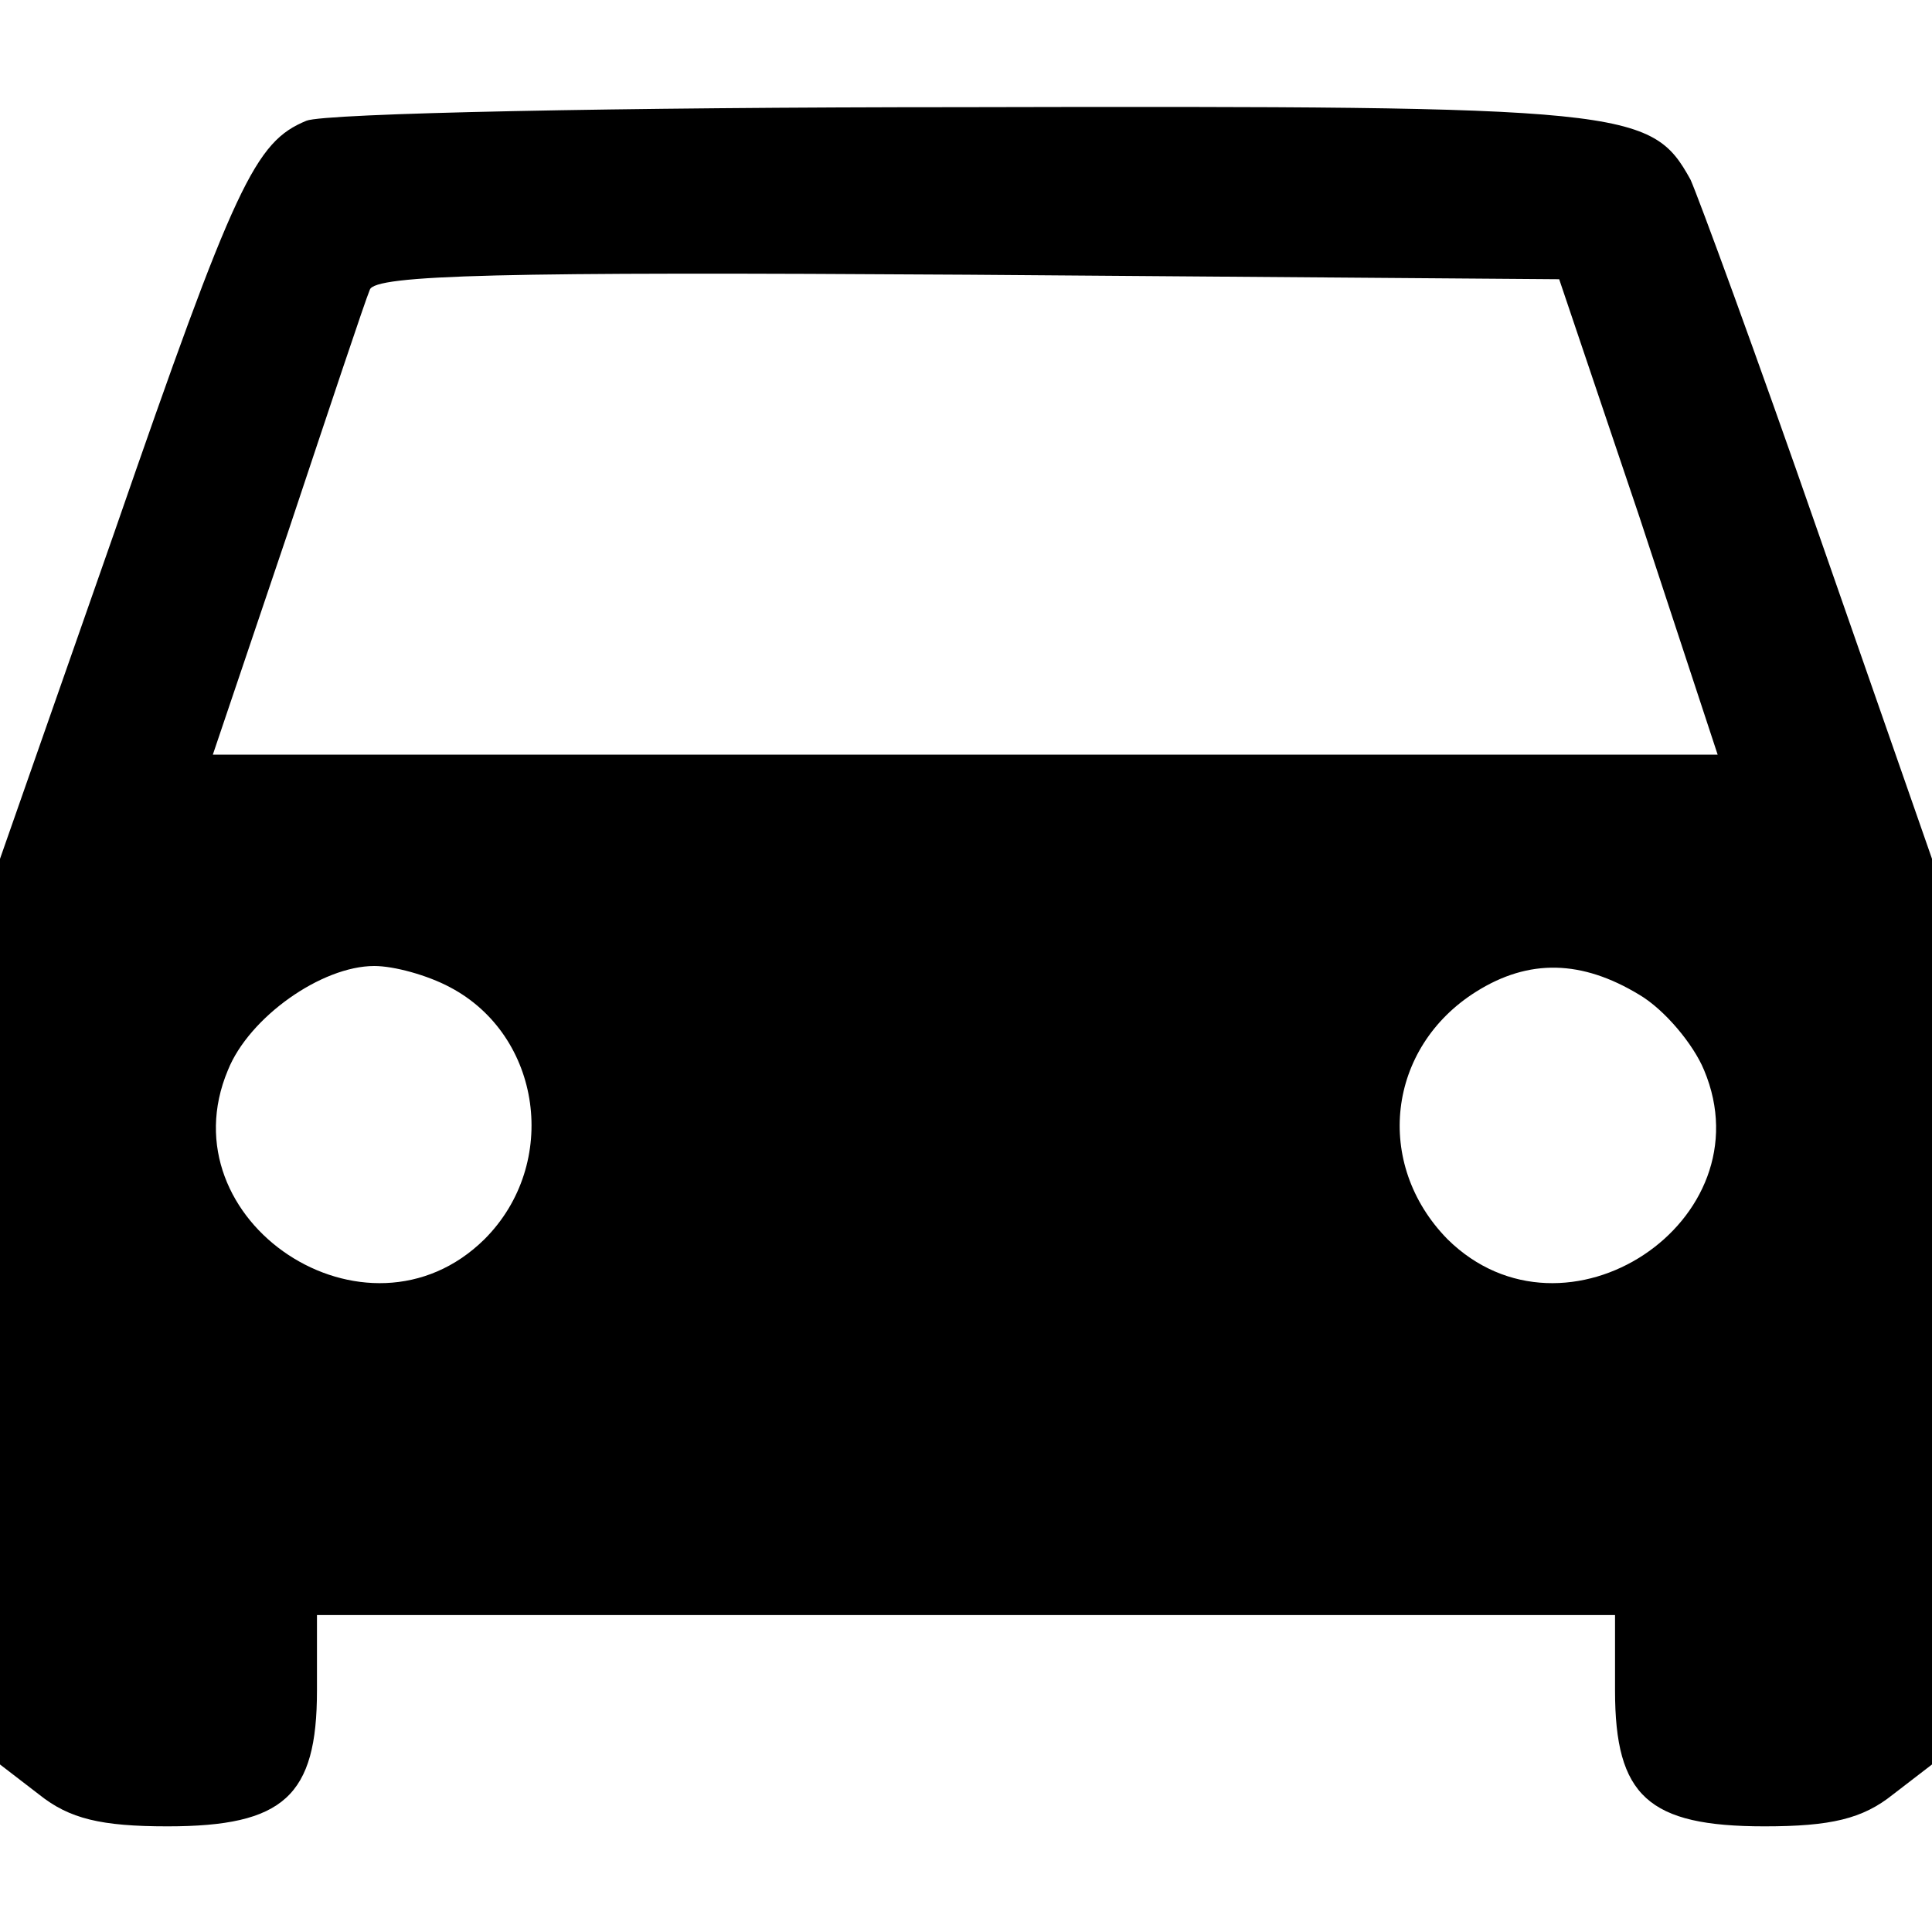 <?xml version="1.0" standalone="no"?>
<!DOCTYPE svg PUBLIC "-//W3C//DTD SVG 20010904//EN"
 "http://www.w3.org/TR/2001/REC-SVG-20010904/DTD/svg10.dtd">
<svg version="1.0" xmlns="http://www.w3.org/2000/svg"
 width="128pt" height="128pt" viewBox="0 0 128 128"
 preserveAspectRatio="xMidYMid meet">
<g transform="translate(0,128) scale(0.1,-0.1)"
fill="#000000" stroke="none">
<path d="M203 1200 c-34 -14 -47 -41 -127 -272 l-76 -217 0 -300 0 -300 26
-20 c20 -16 41 -21 85 -21 77 0 99 20 99 90 l0 50 430 0 430 0 0 -50 c0 -70
22 -90 99 -90 44 0 65 5 85 21 l26 20 0 300 0 300 -75 215 c-41 118 -80 224
-85 235 -26 47 -41 49 -482 48 -227 0 -423 -4 -435 -9z m883 -262 l52 -158
-498 0 -499 0 50 148 c27 81 51 153 54 160 3 10 88 12 396 10 l392 -3 53 -157z
m-788 -312 c61 -32 73 -117 23 -167 -78 -77 -212 12 -170 112 14 35 62 69 97
69 13 0 35 -6 50 -14z m788 -5 c17 -10 36 -33 43 -50 42 -100 -92 -189 -170
-112 -49 50 -40 127 19 164 35 22 70 21 108 -2z"/>
</g>
</svg>
